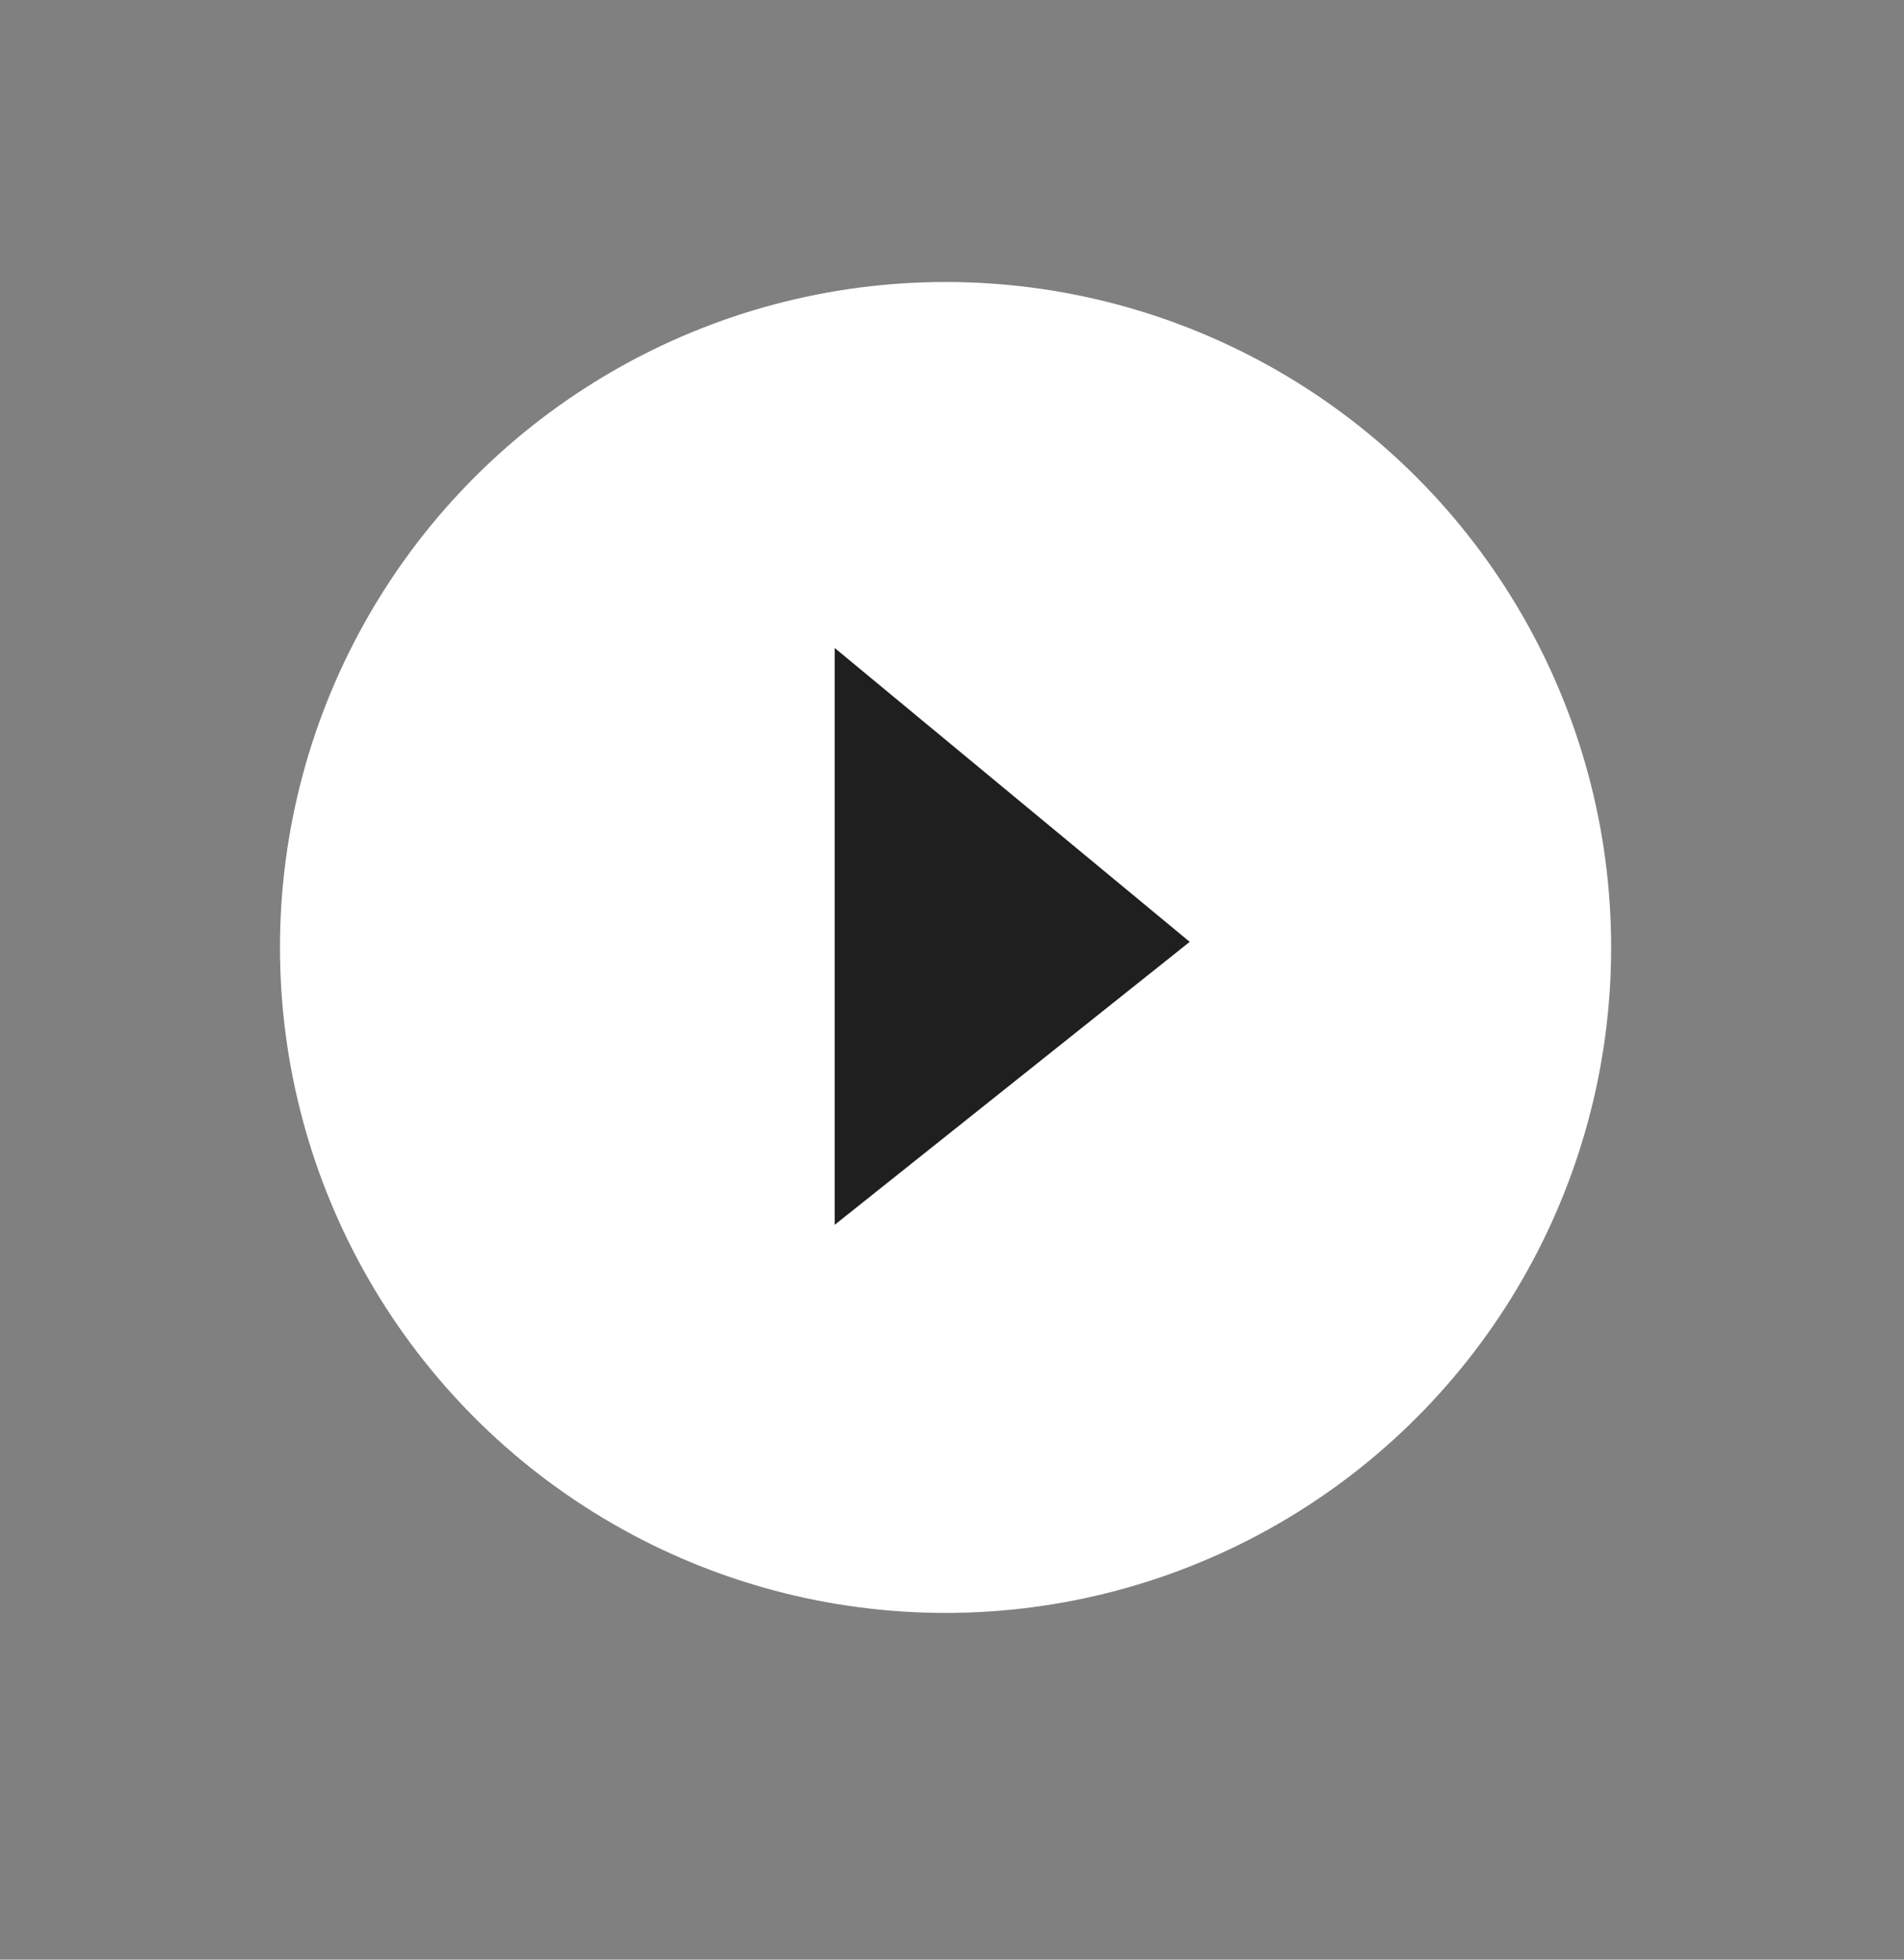<?xml version="1.0" encoding="UTF-8"?> <svg xmlns="http://www.w3.org/2000/svg" width="34" height="35" viewBox="0 0 34 35" fill="none"><rect x="0" y="0" width="34" height="35" fill="#808080" stroke="none"/><circle cx="16.885" cy="16.922" r="11.291" fill="white" stroke="white" stroke-width="1.189"></circle><path d="M14.906 21.875V11.574L21.245 16.822L14.906 21.875Z" fill="#1F1F1F"></path></svg> 